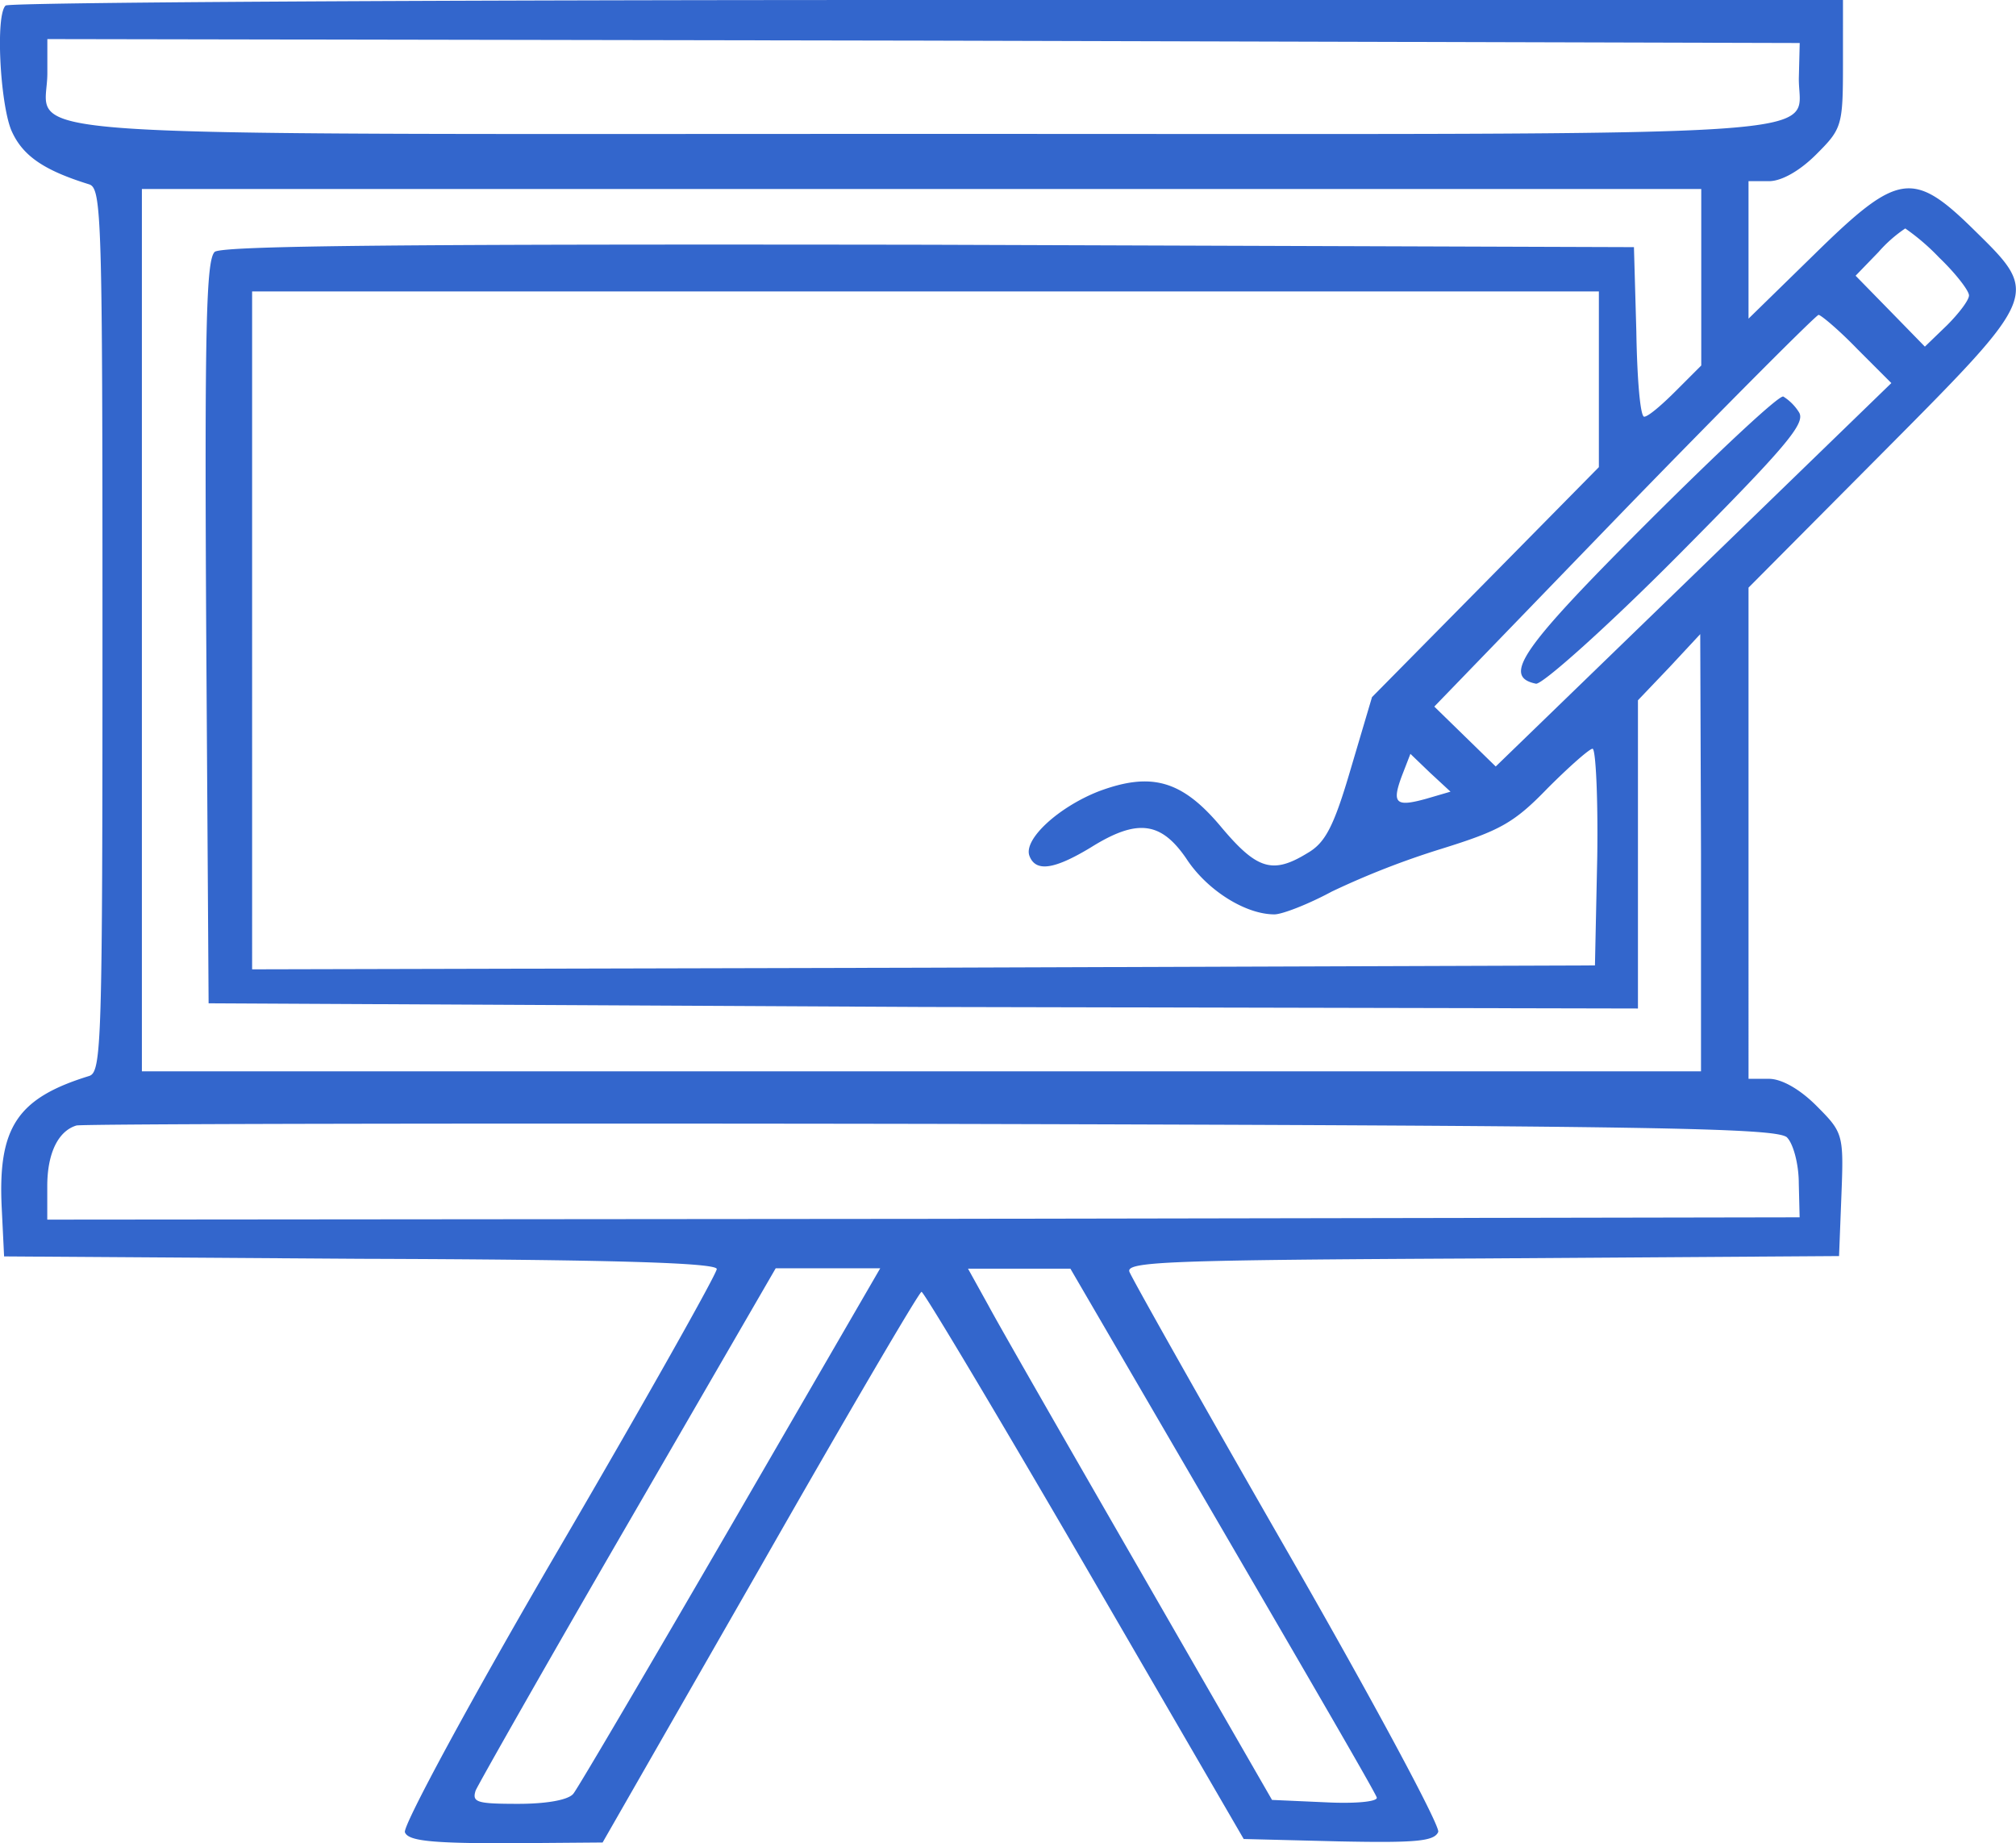 <svg id="Layer_1" data-name="Layer 1" xmlns="http://www.w3.org/2000/svg" viewBox="0 0 236.29 216"><defs><style>.cls-1{fill:#36c;}</style></defs><path class="cls-1" d="M10.49,29.65c-1.2,1.1-.65,11.35.65,14.58,1.29,3,3.78,4.71,9.13,6.37,1.48.46,1.57,3.78,1.57,52.25s-.09,51.78-1.57,52.24c-8.4,2.59-10.7,6-10.24,15.42l.28,5.72,41.81.28c29.08.09,41.72.46,41.72,1.2,0,.55-8.3,15.32-18.55,32.86S57,243,57.29,243.71c.37,1,3,1.29,11.82,1.29l11.35-.09,18.46-32.22c10.15-17.81,18.65-32.31,18.92-32.31s8.87,14.4,19.11,32l18.65,32.12,11.17.28c8.95.18,11.17,0,11.63-1.11.27-.65-7.66-15.42-17.63-32.77s-18.28-32.12-18.56-32.86c-.46-1.2,4.53-1.39,41.26-1.57l41.91-.28.28-7.2c.28-7.11.18-7.29-2.95-10.43-1.94-1.94-4.07-3.14-5.54-3.14h-2.4V97.86l15.69-15.78C249,63.43,248.92,63.52,241.26,56c-7.2-7.1-8.95-6.83-18.74,2.77l-7.75,7.57V50.23h2.4c1.47,0,3.6-1.2,5.54-3.14,3-3,3.13-3.32,3.13-10.61V29H118.49C59.41,29,10.77,29.28,10.49,29.65Zm210.18,8.4c-.18,7.29,8.68,6.64-102.36,6.64-112.16,0-102.93.65-102.93-7.11v-4l102.74.18,102.65.28ZM209.23,61.49V71.83l-3,3c-1.66,1.66-3.23,3-3.69,3s-.83-4.43-.92-10l-.28-9.87-82.52-.28c-60.55-.09-82.8.09-83.82.83-1,.92-1.2,8.68-1,44.59l.28,43.47L118,147l83.81.18V111.06l3.7-3.88,3.6-3.87.09,25.57v25.66H26.46V51.15H209.23Zm27.88-2.31c1.93,1.85,3.5,3.88,3.5,4.44s-1.2,2.12-2.58,3.5l-2.59,2.5-4.06-4.16-4.06-4.15L230,58.54a16.15,16.15,0,0,1,3.14-2.77A26,26,0,0,1,237.11,59.18ZM197.23,73.49V83.74L183.94,97.22l-13.3,13.47-2.49,8.4c-2,6.83-3,8.68-5.08,9.88-4.06,2.49-5.9,1.94-10.06-3-4.61-5.54-8.21-6.55-14.4-4.24-4.7,1.84-8.86,5.63-8.12,7.57s2.95,1.57,7.2-1c5.45-3.41,8.22-3,11.17,1.29,2.4,3.7,6.92,6.56,10.34,6.56.92,0,4-1.2,6.74-2.68a96.37,96.37,0,0,1,12.83-5c6.83-2.13,8.49-3,12.46-7.11,2.49-2.49,4.89-4.62,5.26-4.62s.65,5.73.55,12.65l-.27,12.74-78.65.27-78.74.19V63.15H197.23Zm30.28-3.6,4,4L208.31,96.38l-23.17,22.44-3.6-3.51-3.6-3.51,22.24-23c12.19-12.56,22.53-22.9,22.8-22.9S225.38,67.68,227.51,69.89ZM177,122.6c-3.6,1-4.06.55-2.86-2.68l1-2.58,2.3,2.21,2.4,2.22Zm42.28,39.69c.74.74,1.38,3.14,1.38,5.36l.1,4-102.65.18-102.74.09V168c0-3.88,1.29-6.47,3.42-7.11.64-.19,45.69-.28,100.15-.19C204.34,160.91,218.09,161.18,219.29,162.29ZM95.51,207.8c-9.7,16.71-18,30.83-18.47,31.38-.55.74-3.13,1.2-6.46,1.2-4.89,0-5.44-.18-5-1.56.37-.84,8.4-15,17.91-31.39l17.26-29.81H113Zm57.6.46c9.78,16.8,18,30.92,18.09,31.39s-2.49.73-6,.55l-6.28-.28-15.41-26.77C135,198.38,127,184.45,125.69,182l-2.4-4.33h12Z" transform="translate(-9.83 -29)"/><path class="cls-1" d="M202.86,90.29c-14.77,14.77-17,18-13,18.83.74.1,8.22-6.55,16.62-15,12.74-12.83,15-15.51,14.21-16.8a5.8,5.8,0,0,0-1.84-1.85C218.37,75.25,211.17,82,202.86,90.29Z" transform="translate(-9.83 -29)"/></svg>